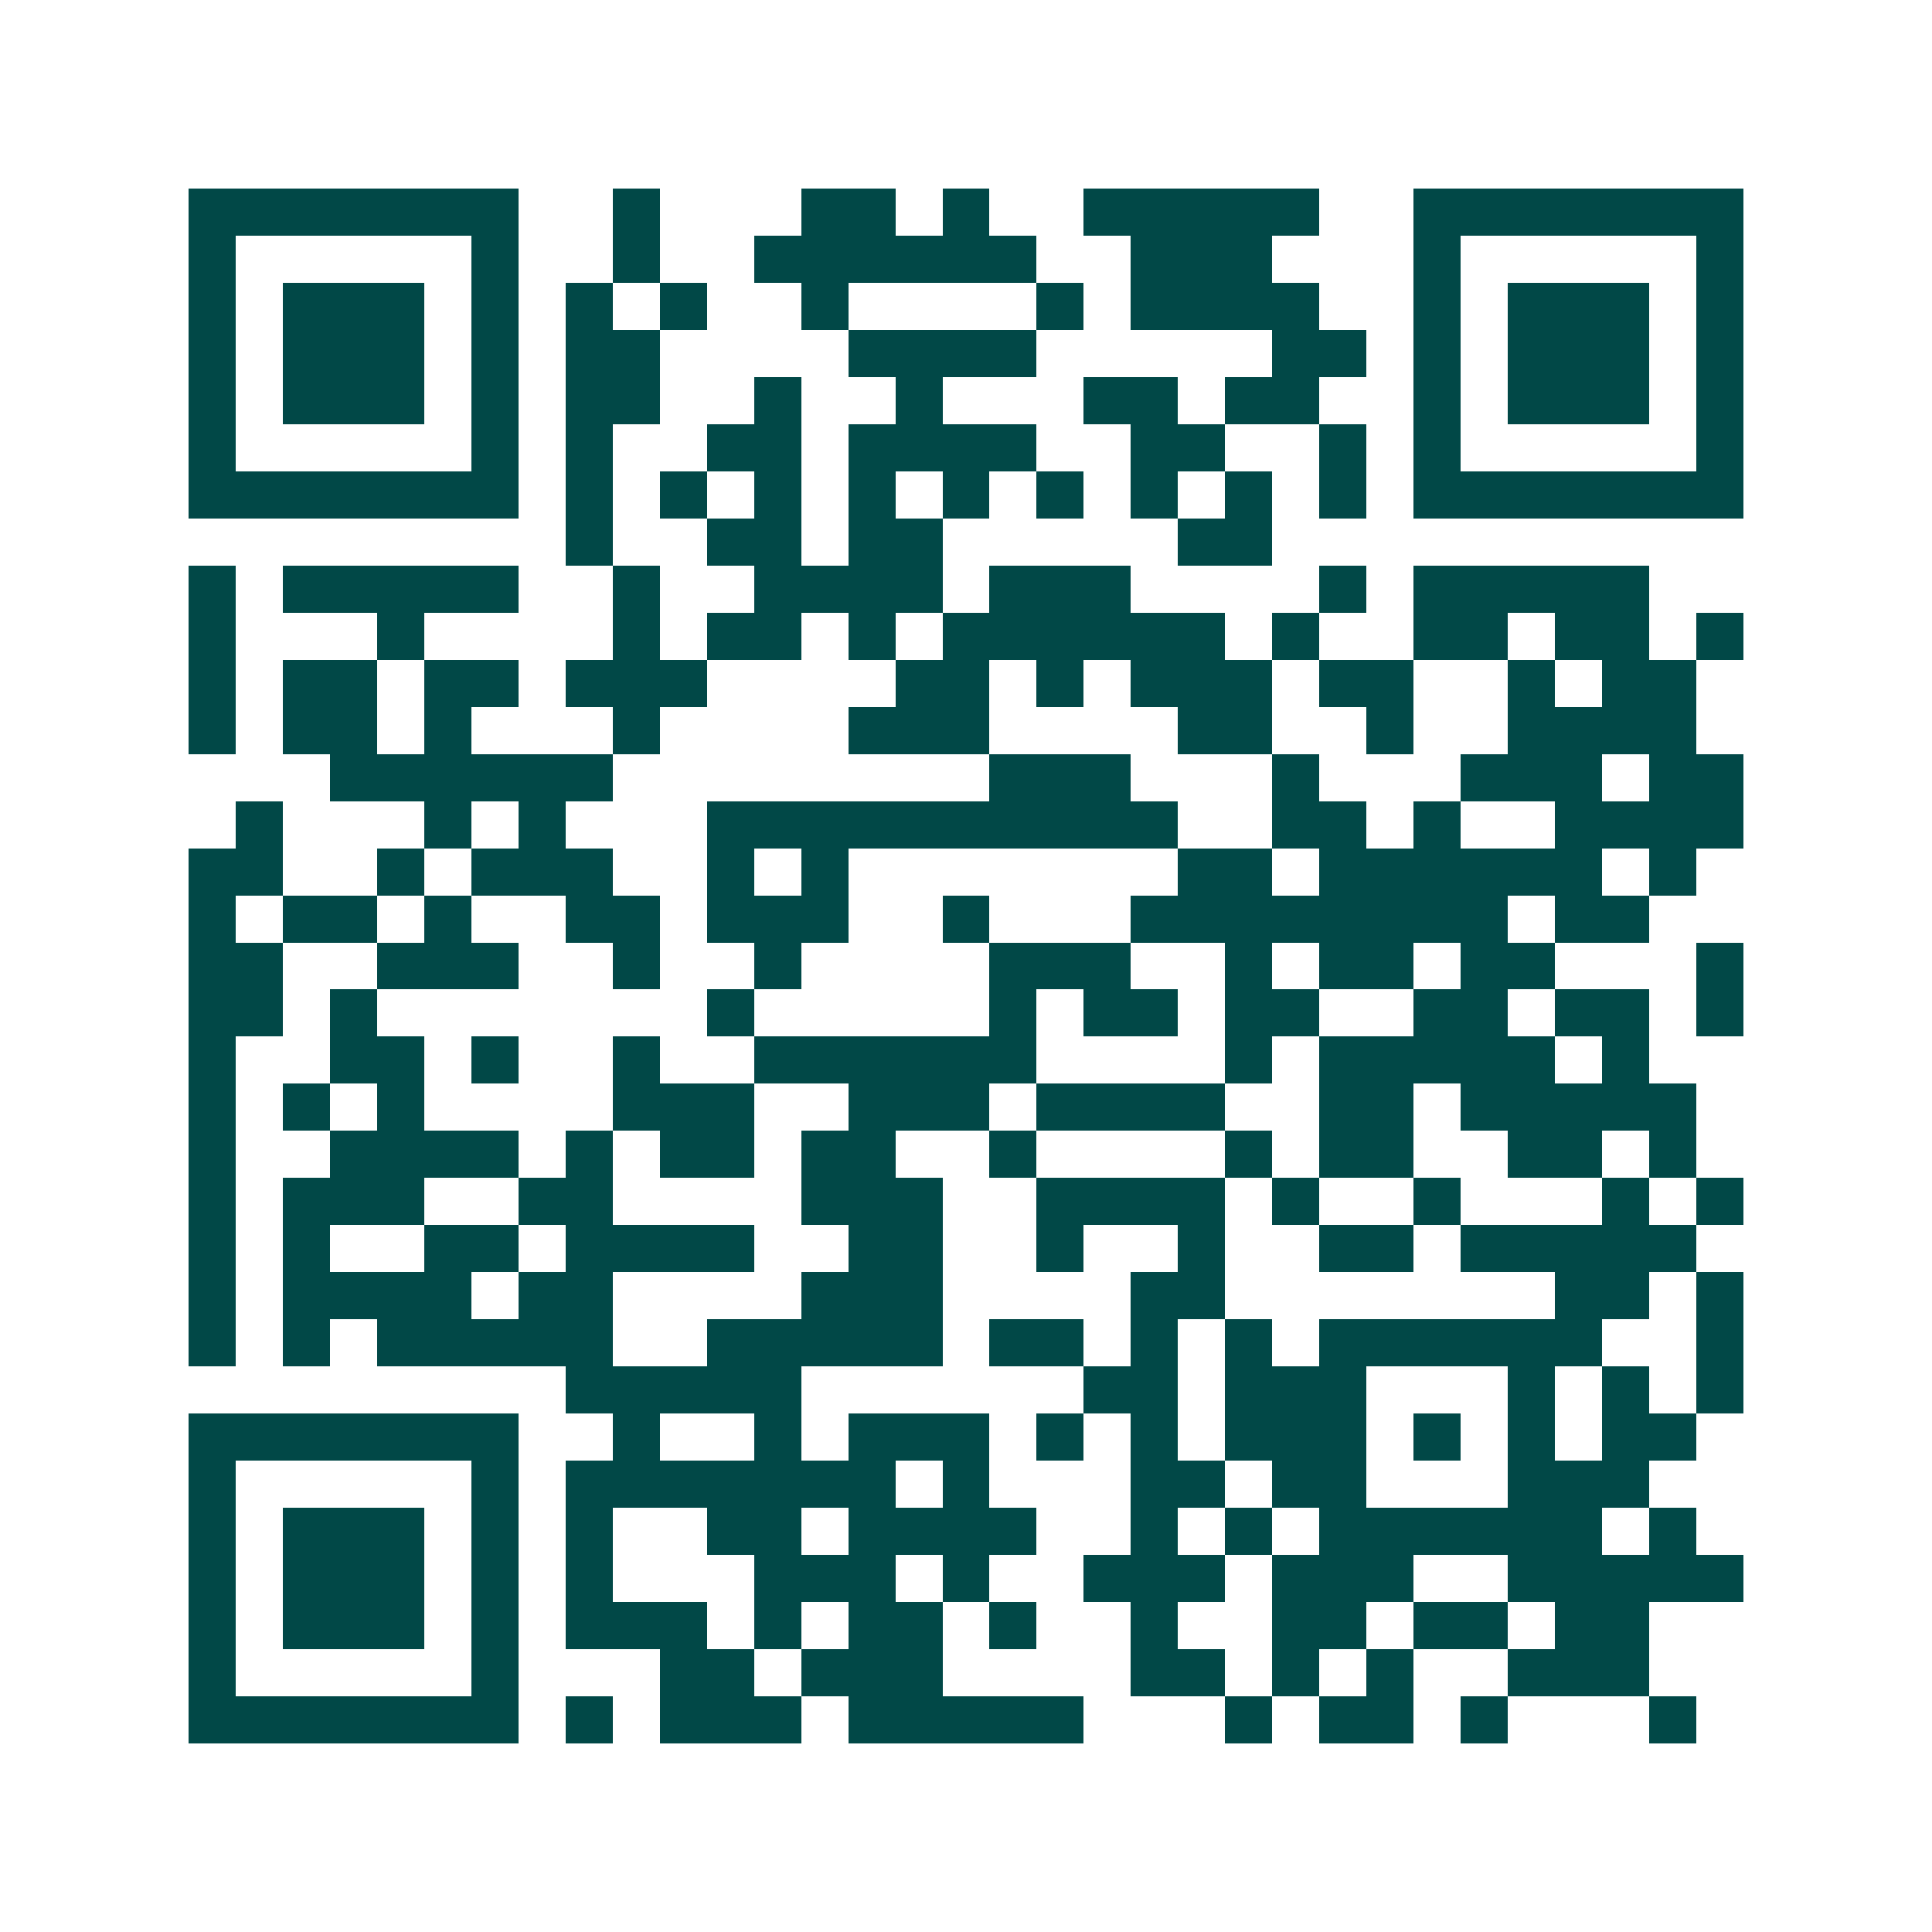 <svg xmlns="http://www.w3.org/2000/svg" width="200" height="200" viewBox="0 0 41 41" shape-rendering="crispEdges"><path fill="#ffffff" d="M0 0h41v41H0z"/><path stroke="#014847" d="M4 4.5h7m2 0h1m3 0h2m1 0h1m2 0h5m2 0h7M4 5.5h1m5 0h1m2 0h1m2 0h6m2 0h3m3 0h1m5 0h1M4 6.5h1m1 0h3m1 0h1m1 0h1m1 0h1m2 0h1m4 0h1m1 0h4m2 0h1m1 0h3m1 0h1M4 7.5h1m1 0h3m1 0h1m1 0h2m4 0h4m5 0h2m1 0h1m1 0h3m1 0h1M4 8.5h1m1 0h3m1 0h1m1 0h2m2 0h1m2 0h1m3 0h2m1 0h2m2 0h1m1 0h3m1 0h1M4 9.5h1m5 0h1m1 0h1m2 0h2m1 0h4m2 0h2m2 0h1m1 0h1m5 0h1M4 10.5h7m1 0h1m1 0h1m1 0h1m1 0h1m1 0h1m1 0h1m1 0h1m1 0h1m1 0h1m1 0h7M12 11.5h1m2 0h2m1 0h2m5 0h2M4 12.5h1m1 0h5m2 0h1m2 0h4m1 0h3m4 0h1m1 0h5M4 13.5h1m3 0h1m4 0h1m1 0h2m1 0h1m1 0h6m1 0h1m2 0h2m1 0h2m1 0h1M4 14.5h1m1 0h2m1 0h2m1 0h3m4 0h2m1 0h1m1 0h3m1 0h2m2 0h1m1 0h2M4 15.5h1m1 0h2m1 0h1m3 0h1m4 0h3m4 0h2m2 0h1m2 0h4M7 16.5h6m8 0h3m3 0h1m3 0h3m1 0h2M5 17.5h1m3 0h1m1 0h1m3 0h10m2 0h2m1 0h1m2 0h4M4 18.5h2m2 0h1m1 0h3m2 0h1m1 0h1m7 0h2m1 0h6m1 0h1M4 19.5h1m1 0h2m1 0h1m2 0h2m1 0h3m2 0h1m3 0h8m1 0h2M4 20.5h2m2 0h3m2 0h1m2 0h1m4 0h3m2 0h1m1 0h2m1 0h2m3 0h1M4 21.5h2m1 0h1m7 0h1m5 0h1m1 0h2m1 0h2m2 0h2m1 0h2m1 0h1M4 22.5h1m2 0h2m1 0h1m2 0h1m2 0h6m4 0h1m1 0h5m1 0h1M4 23.5h1m1 0h1m1 0h1m4 0h3m2 0h3m1 0h4m2 0h2m1 0h5M4 24.5h1m2 0h4m1 0h1m1 0h2m1 0h2m2 0h1m4 0h1m1 0h2m2 0h2m1 0h1M4 25.5h1m1 0h3m2 0h2m4 0h3m2 0h4m1 0h1m2 0h1m3 0h1m1 0h1M4 26.5h1m1 0h1m2 0h2m1 0h4m2 0h2m2 0h1m2 0h1m2 0h2m1 0h5M4 27.5h1m1 0h4m1 0h2m4 0h3m4 0h2m7 0h2m1 0h1M4 28.5h1m1 0h1m1 0h5m2 0h5m1 0h2m1 0h1m1 0h1m1 0h6m2 0h1M12 29.5h5m6 0h2m1 0h3m3 0h1m1 0h1m1 0h1M4 30.5h7m2 0h1m2 0h1m1 0h3m1 0h1m1 0h1m1 0h3m1 0h1m1 0h1m1 0h2M4 31.5h1m5 0h1m1 0h7m1 0h1m3 0h2m1 0h2m3 0h3M4 32.5h1m1 0h3m1 0h1m1 0h1m2 0h2m1 0h4m2 0h1m1 0h1m1 0h6m1 0h1M4 33.5h1m1 0h3m1 0h1m1 0h1m3 0h3m1 0h1m2 0h3m1 0h3m2 0h5M4 34.5h1m1 0h3m1 0h1m1 0h3m1 0h1m1 0h2m1 0h1m2 0h1m2 0h2m1 0h2m1 0h2M4 35.5h1m5 0h1m3 0h2m1 0h3m4 0h2m1 0h1m1 0h1m2 0h3M4 36.5h7m1 0h1m1 0h3m1 0h5m3 0h1m1 0h2m1 0h1m3 0h1"/></svg>
